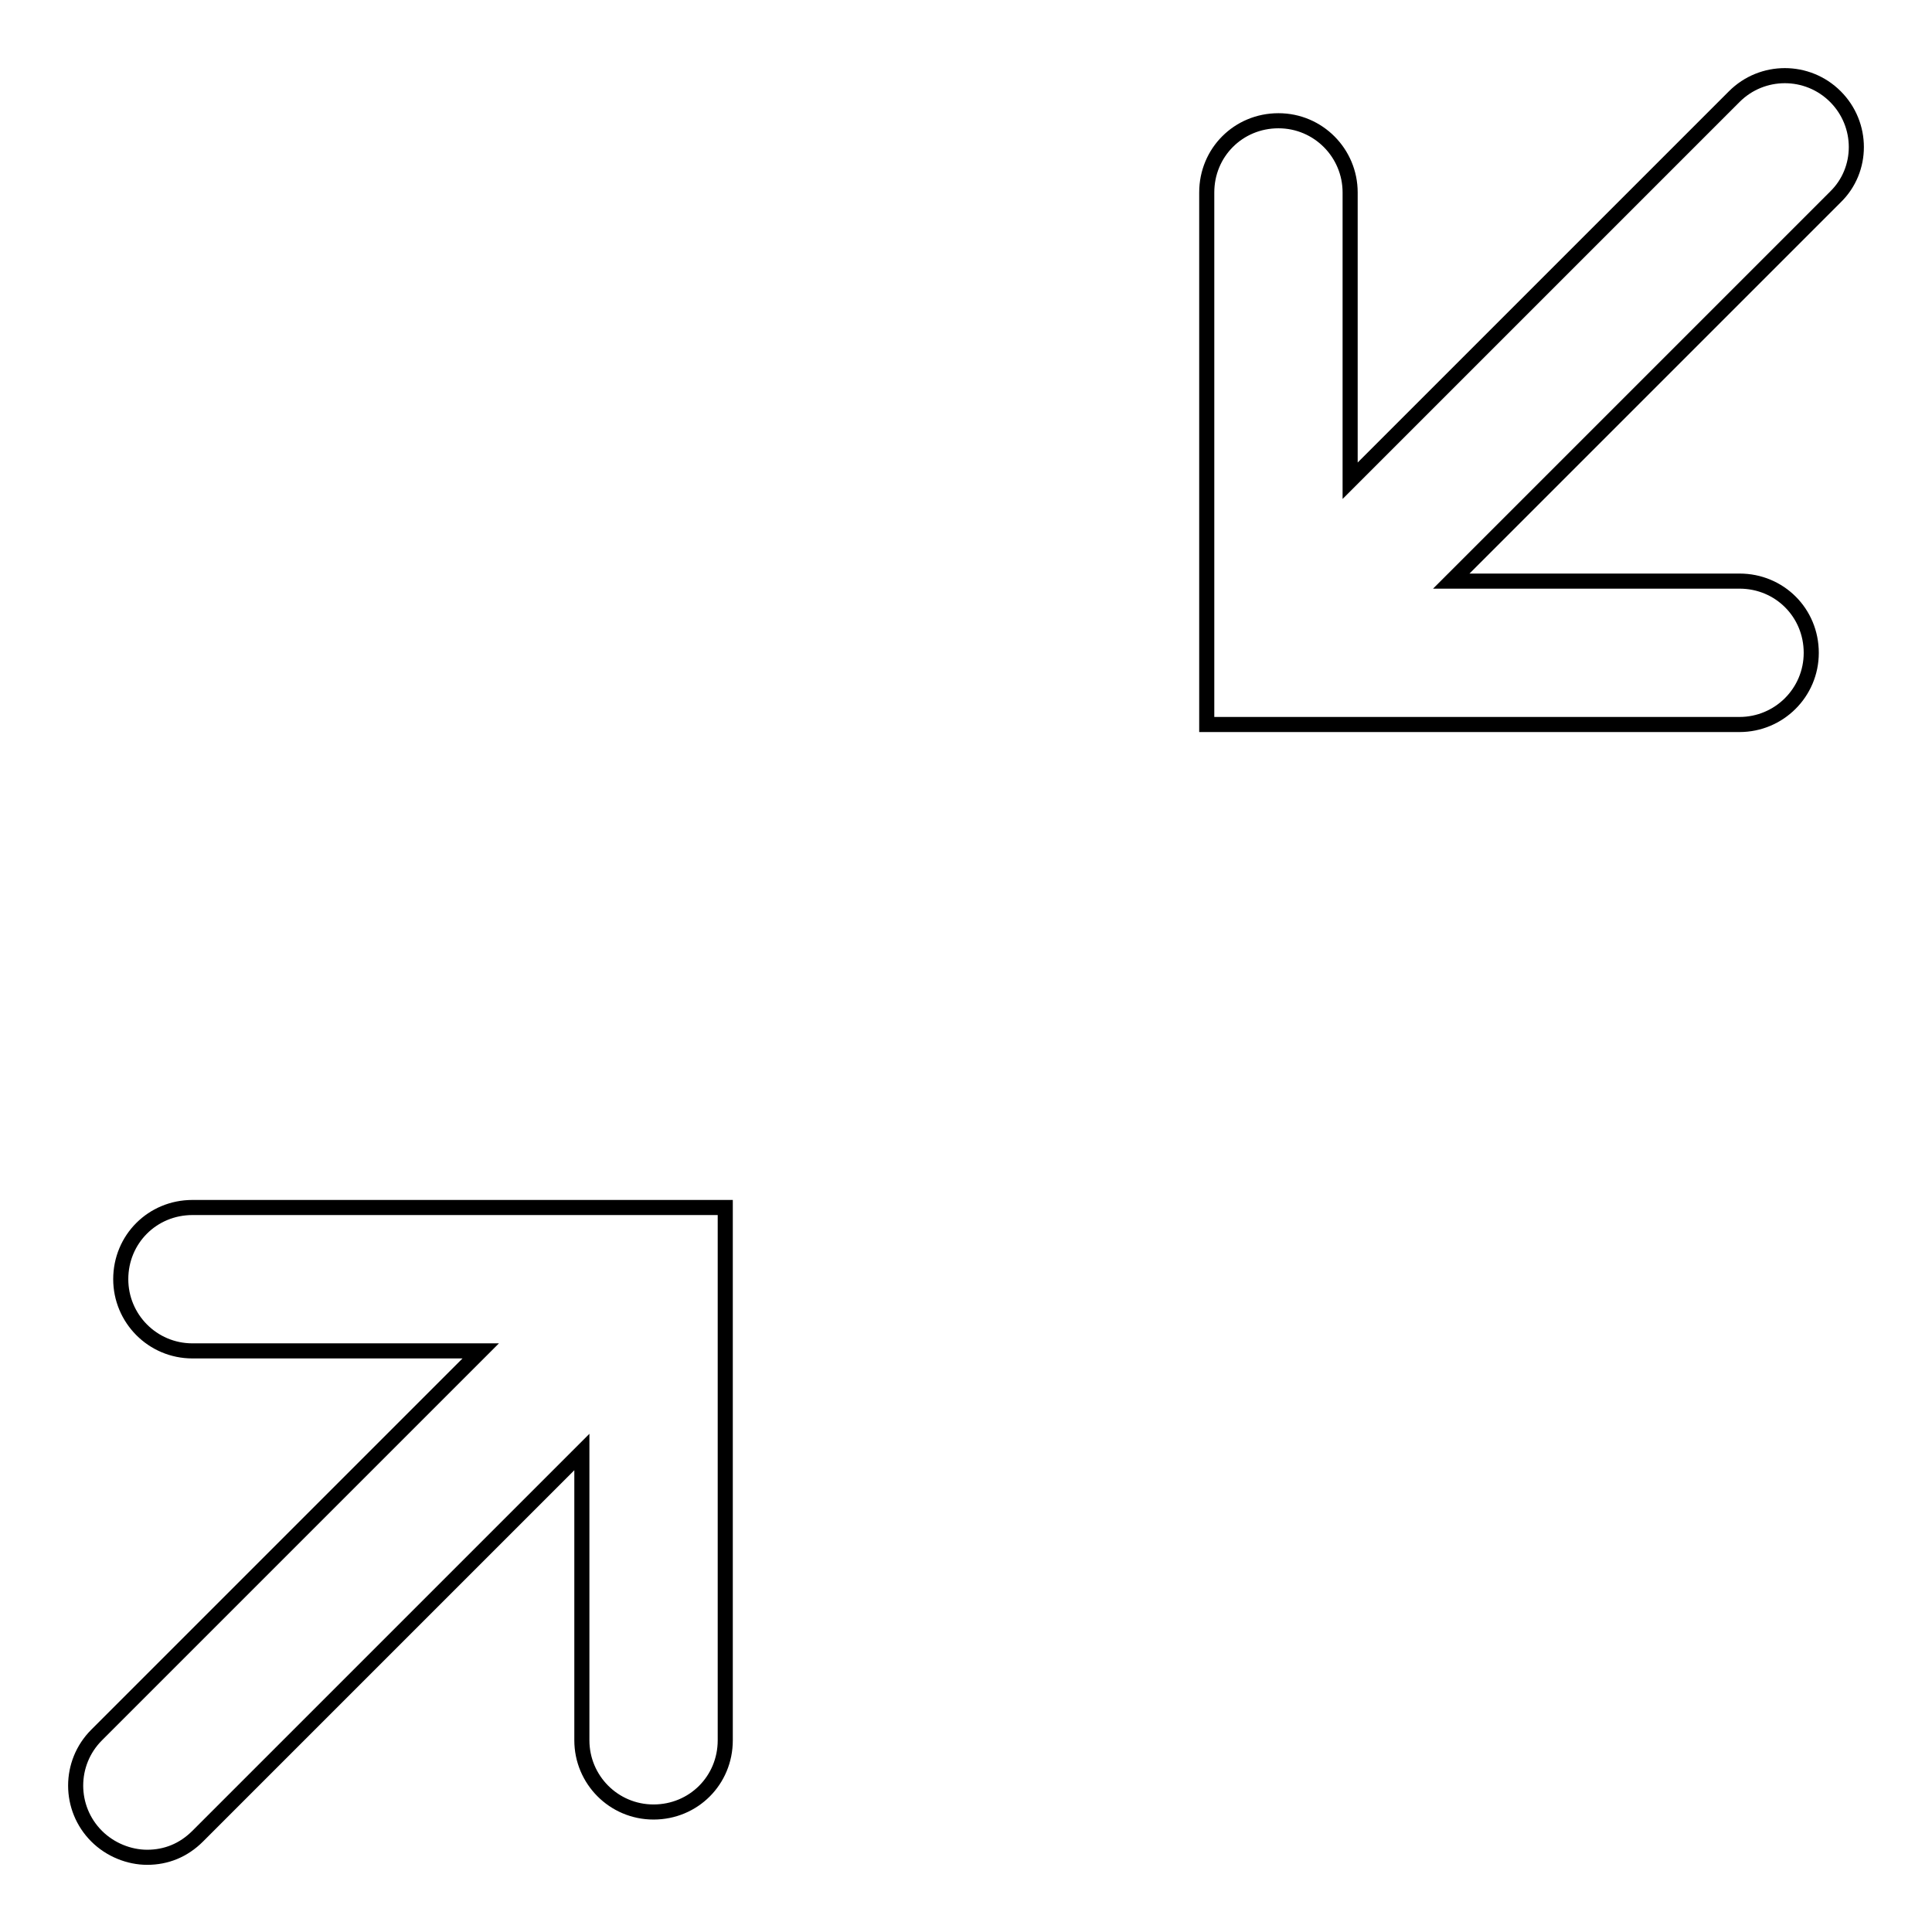 <?xml version="1.0" encoding="utf-8"?>
<!-- Svg Vector Icons : http://www.onlinewebfonts.com/icon -->
<!DOCTYPE svg PUBLIC "-//W3C//DTD SVG 1.1//EN" "http://www.w3.org/Graphics/SVG/1.1/DTD/svg11.dtd">
<svg version="1.1" xmlns="http://www.w3.org/2000/svg" xmlns:xlink="http://www.w3.org/1999/xlink" x="0px" y="0px" viewBox="0 0 256 256" enable-background="new 0 0 256 256" xml:space="preserve">
<g> <path stroke-width="2" fill-opacity="0" stroke="#000000"  d="M16,169.5c0,5.2,4.2,9.5,9.5,9.5h38.2l-50.9,50.9c-3.7,3.7-3.7,9.7,0,13.4c1.8,1.8,4.3,2.8,6.7,2.8 c2.5,0,4.8-0.9,6.7-2.8l50.9-50.9v38.2c0,5.2,4.2,9.5,9.5,9.5s9.5-4.2,9.5-9.5V160H25.5C20.2,160,16,164.2,16,169.5z M243.2,12.8 c-3.7-3.7-9.7-3.7-13.4,0l-50.9,50.9V25.5c0-5.2-4.2-9.5-9.5-9.5s-9.5,4.2-9.5,9.5V96h70.6c5.2,0,9.5-4.2,9.5-9.5s-4.2-9.5-9.5-9.5 h-38.2l50.9-50.9C246.9,22.5,246.9,16.5,243.2,12.8z"/></g>
</svg>
